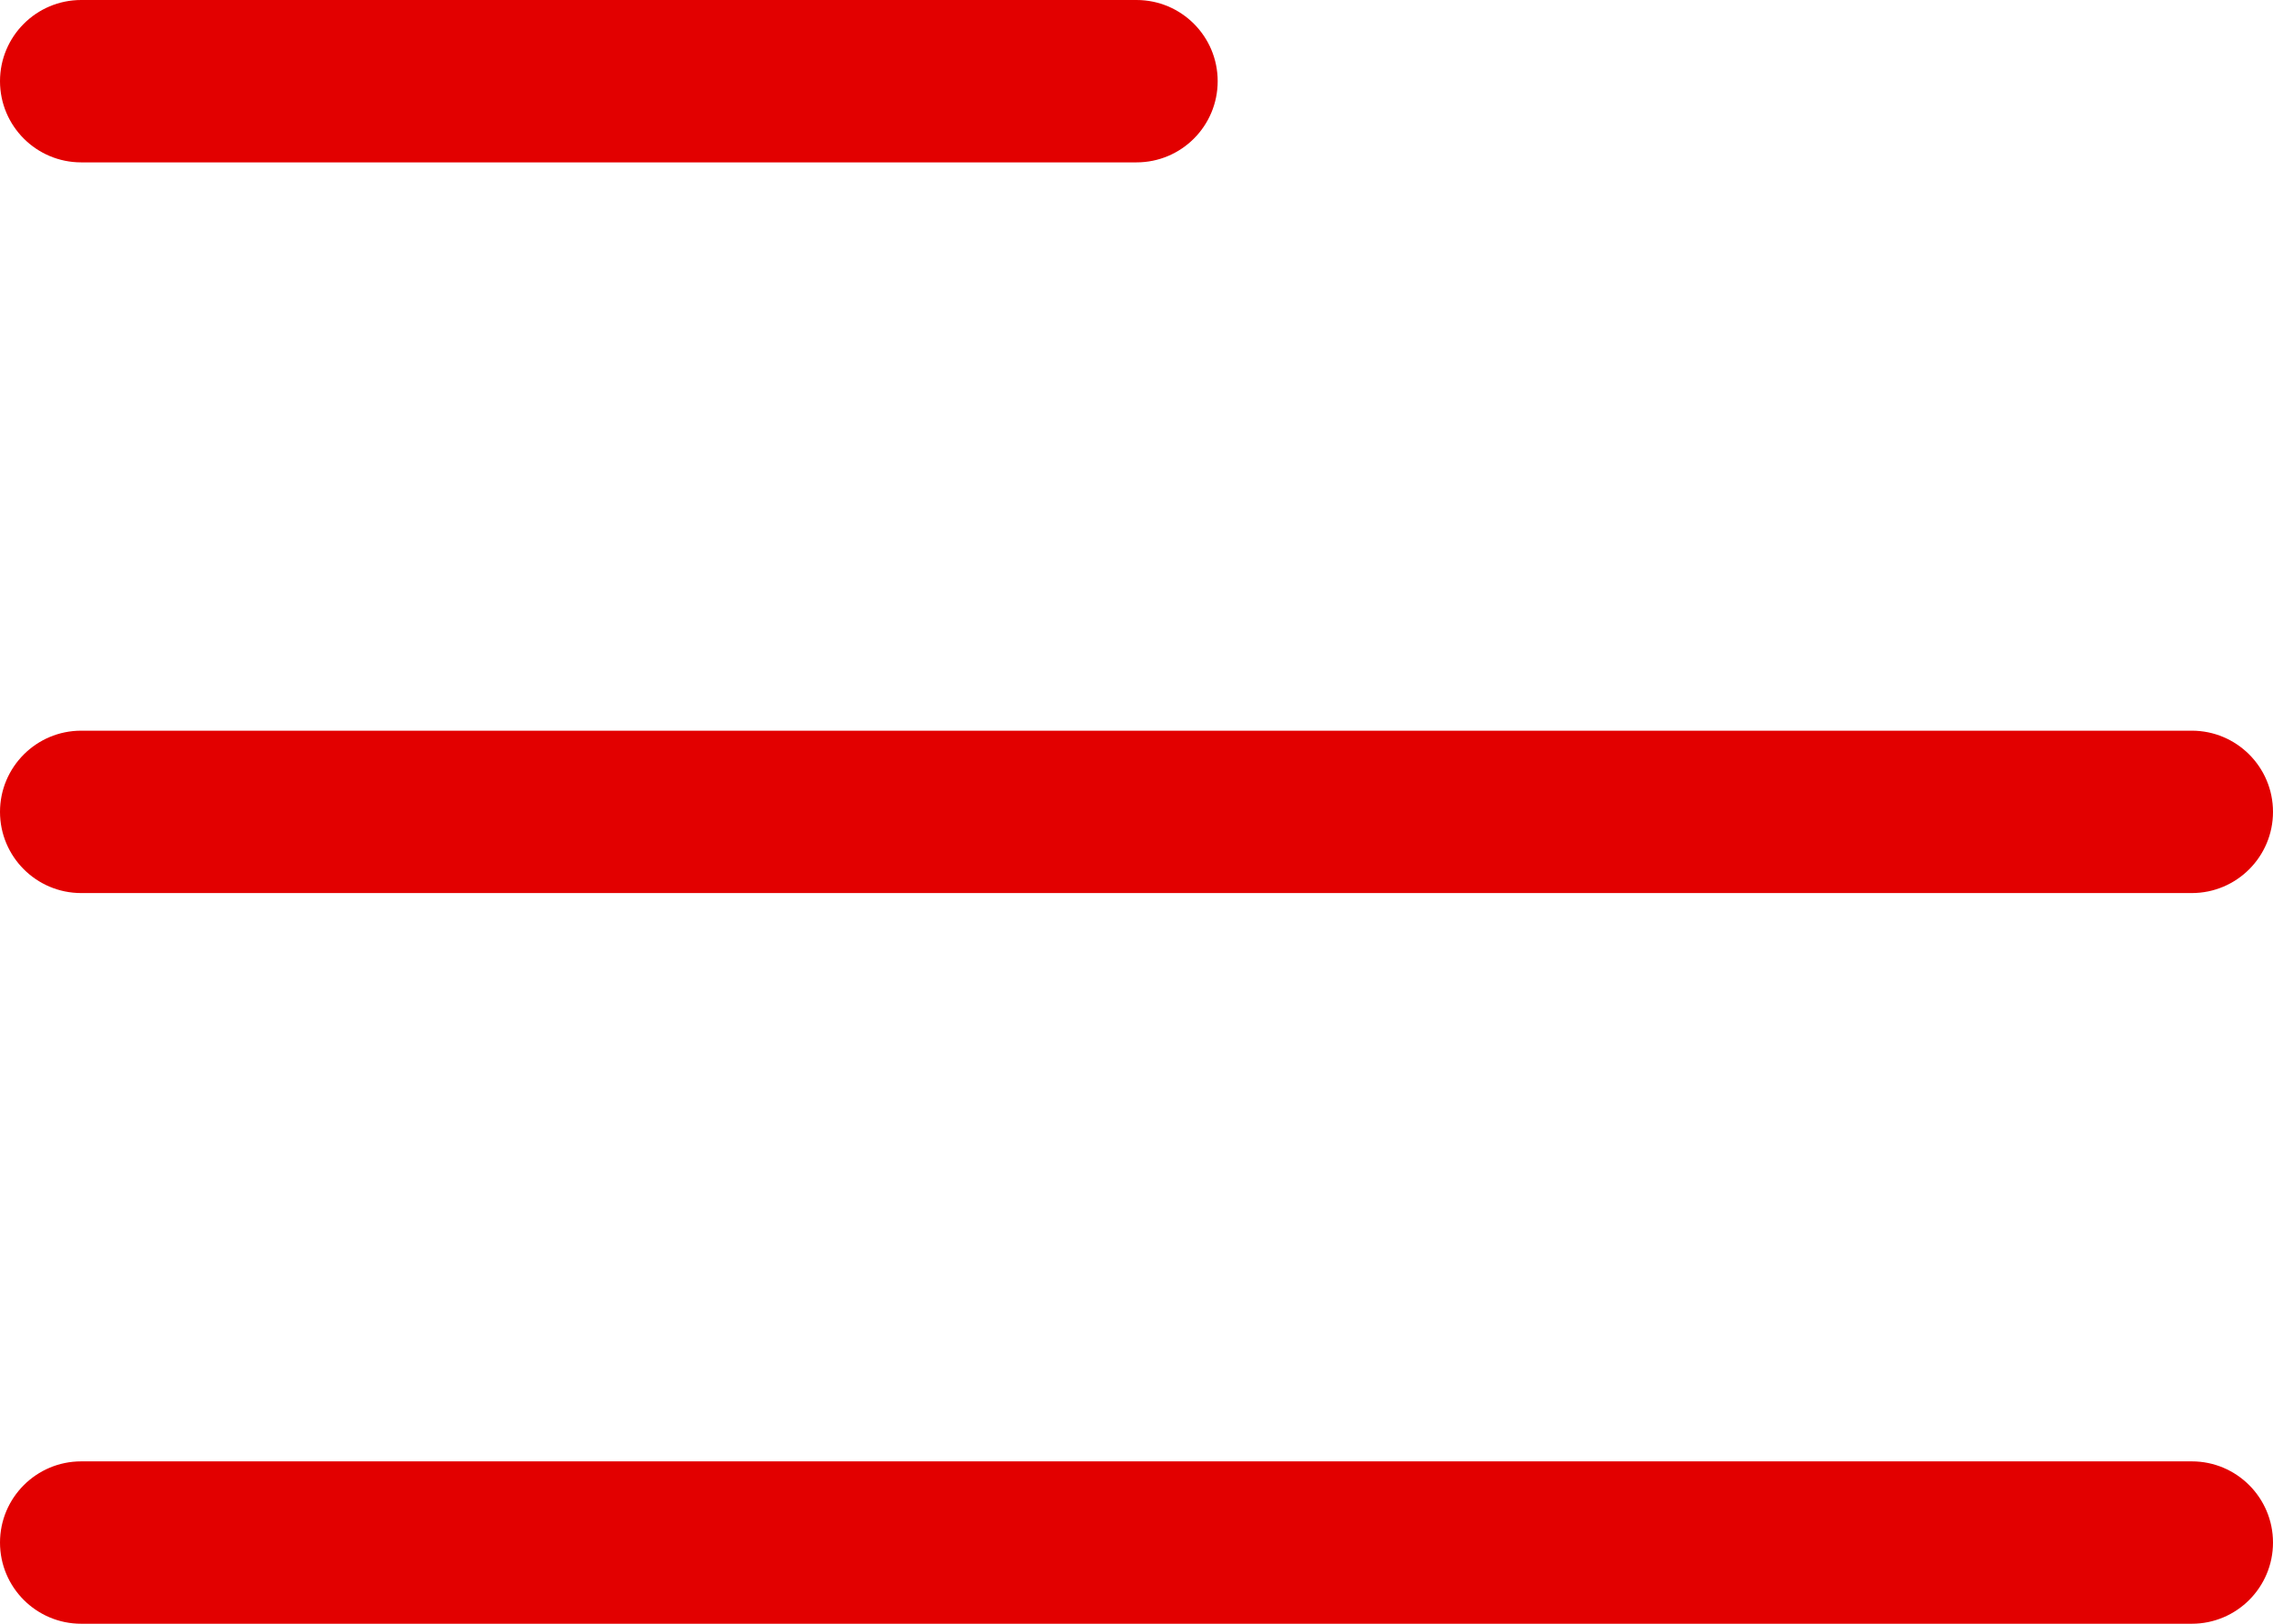 <svg width="28" height="20" viewBox="0 0 28 20" fill="none" xmlns="http://www.w3.org/2000/svg">
<path fill-rule="evenodd" clip-rule="evenodd" d="M0 1C0 0.448 0.448 0 1 0H14C14.553 0 15 0.448 15 1C15 1.552 14.553 2 14 2H1C0.448 2 0 1.552 0 1ZM0 10C0 9.448 0.448 9 1 9H27C27.552 9 28 9.448 28 10C28 10.552 27.552 11 27 11H1C0.448 11 0 10.552 0 10ZM1 18C0.448 18 0 18.448 0 19C0 19.552 0.448 20 1 20H27C27.552 20 28 19.552 28 19C28 18.448 27.552 18 27 18H1Z" fill="#E20000"/>
</svg>
